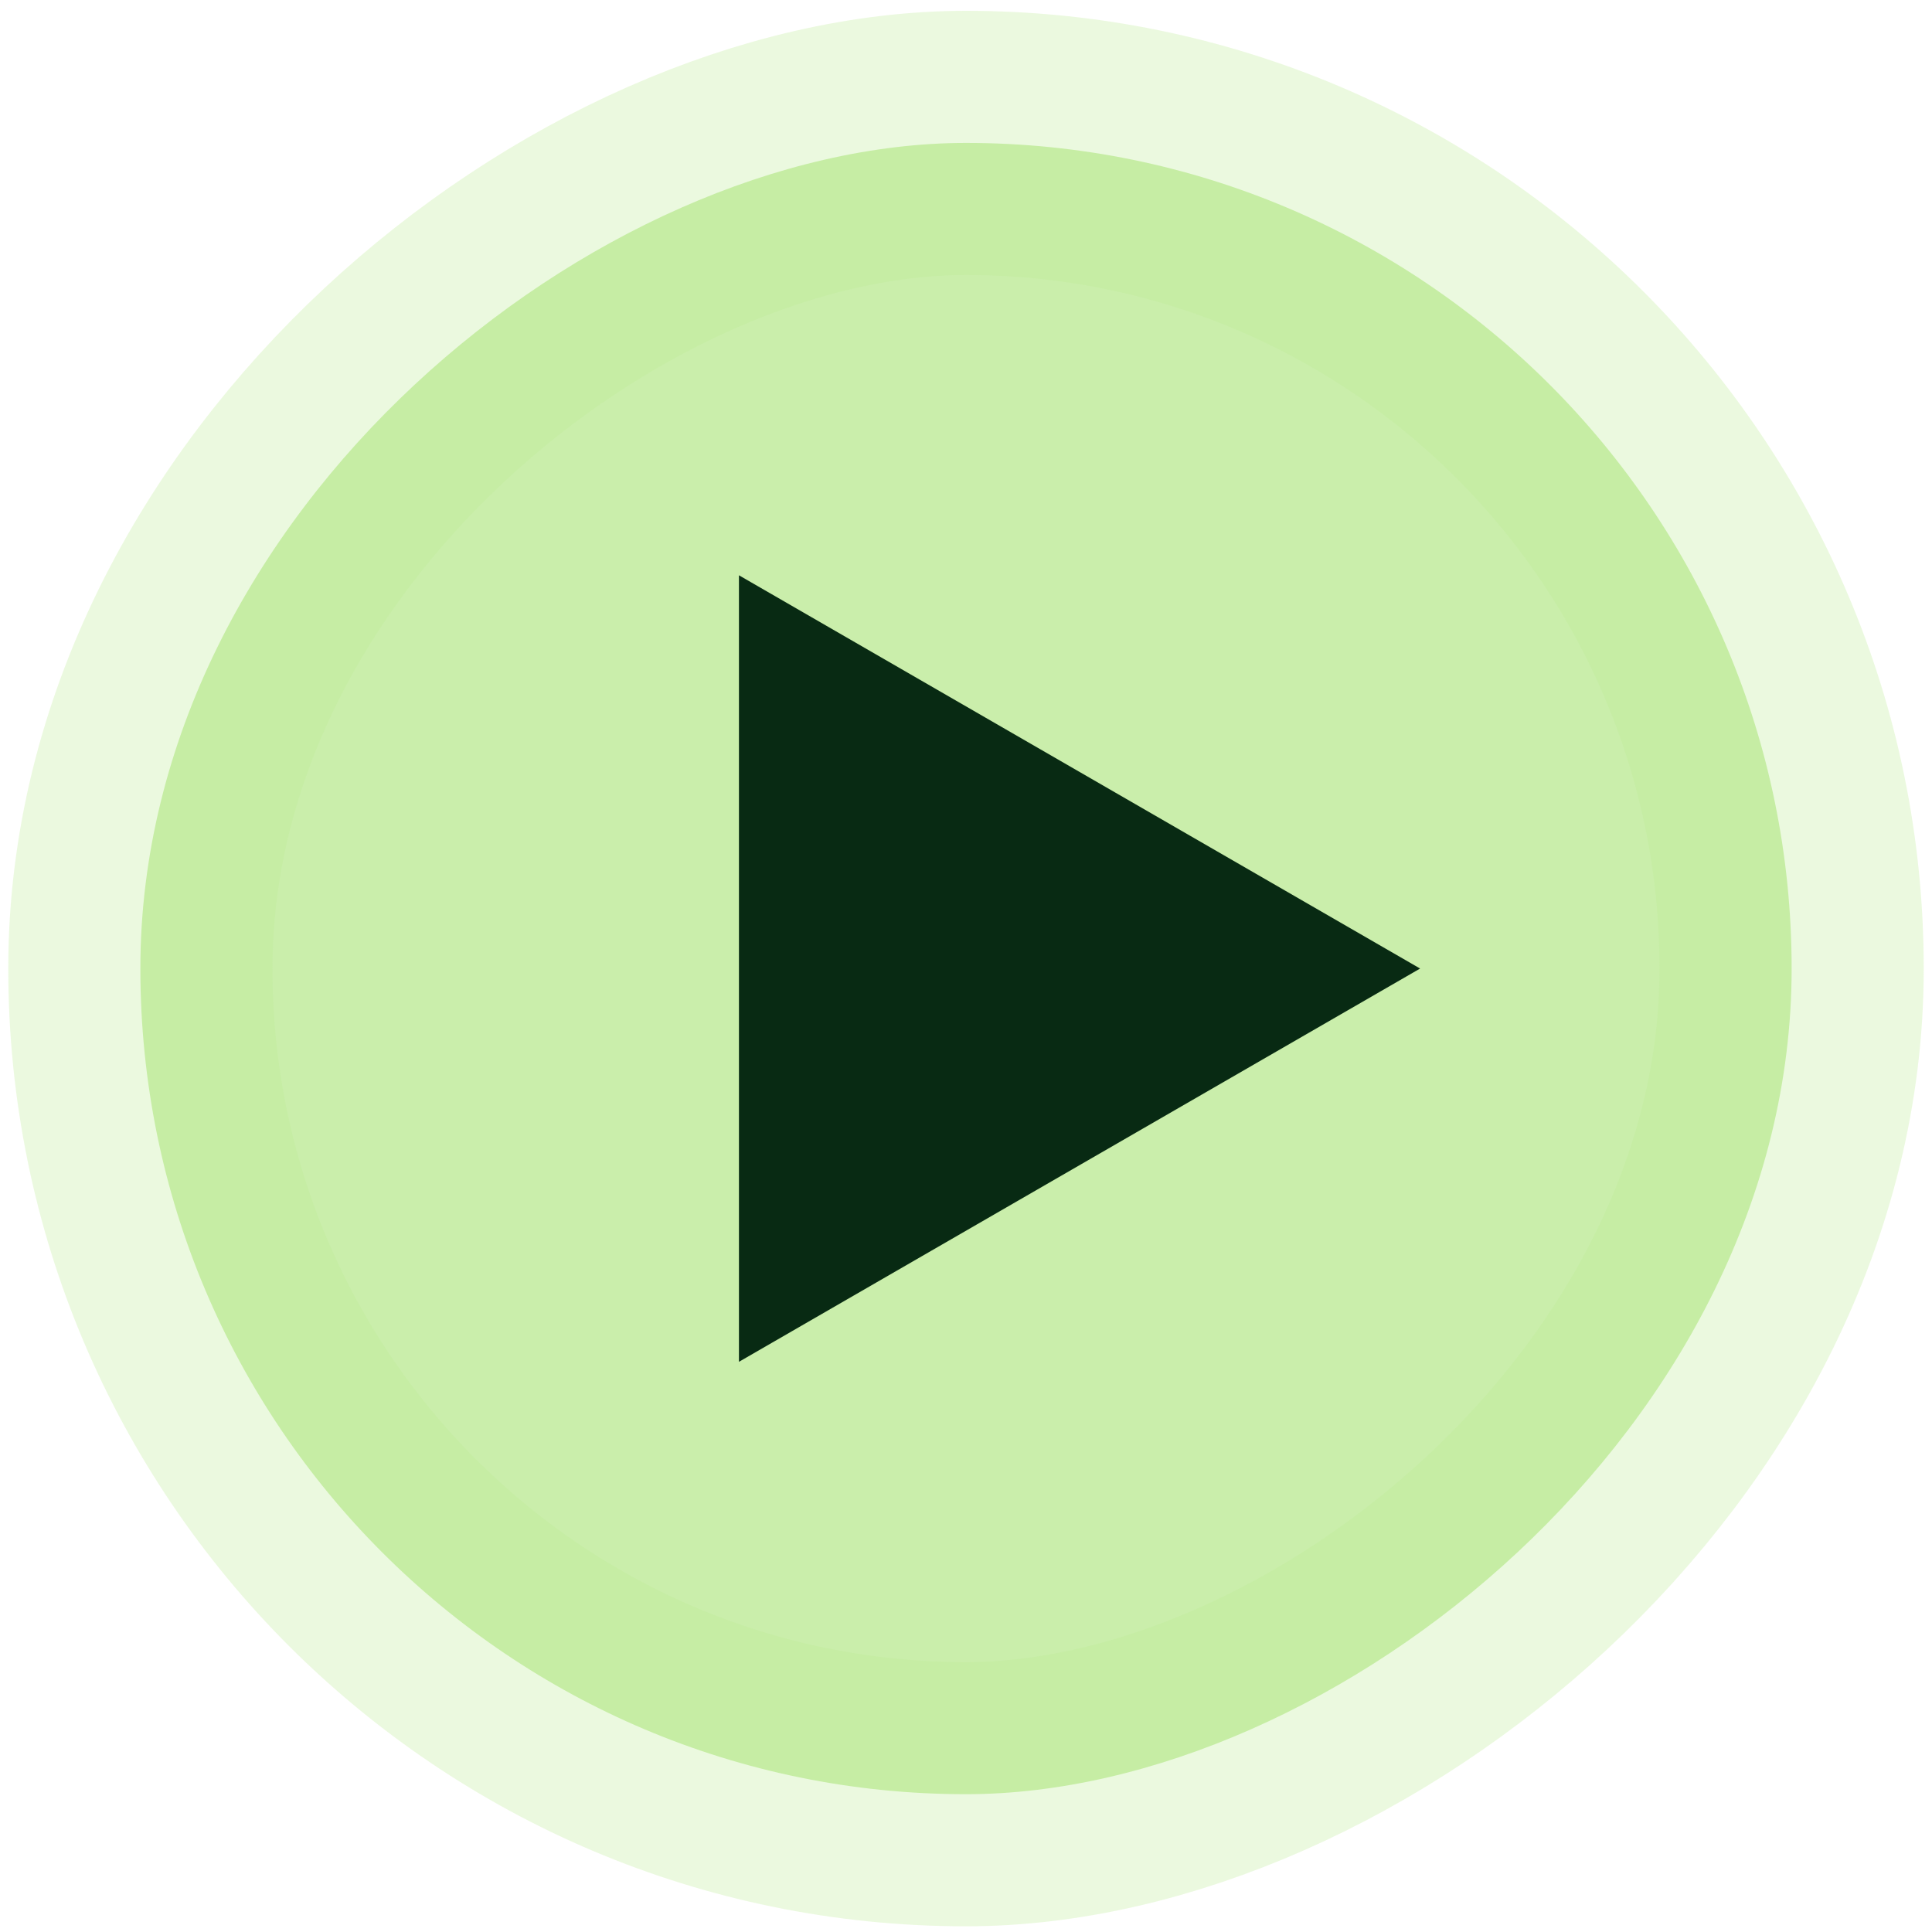 <svg width="117" height="117" viewBox="0 0 117 117" fill="none" xmlns="http://www.w3.org/2000/svg">
<rect x="108.5" y="8.655" width="100" height="100" rx="50" transform="rotate(90 108.5 8.655)" fill="#CAEEAB"/>
<rect x="108.5" y="8.655" width="100" height="100" rx="50" transform="rotate(90 108.5 8.655)" stroke="#BDEA95" stroke-opacity="0.3" stroke-width="16"/>
<path d="M86 58.654L44.75 82.47L44.75 34.839L86 58.654Z" fill="#082A13"/>
</svg>
